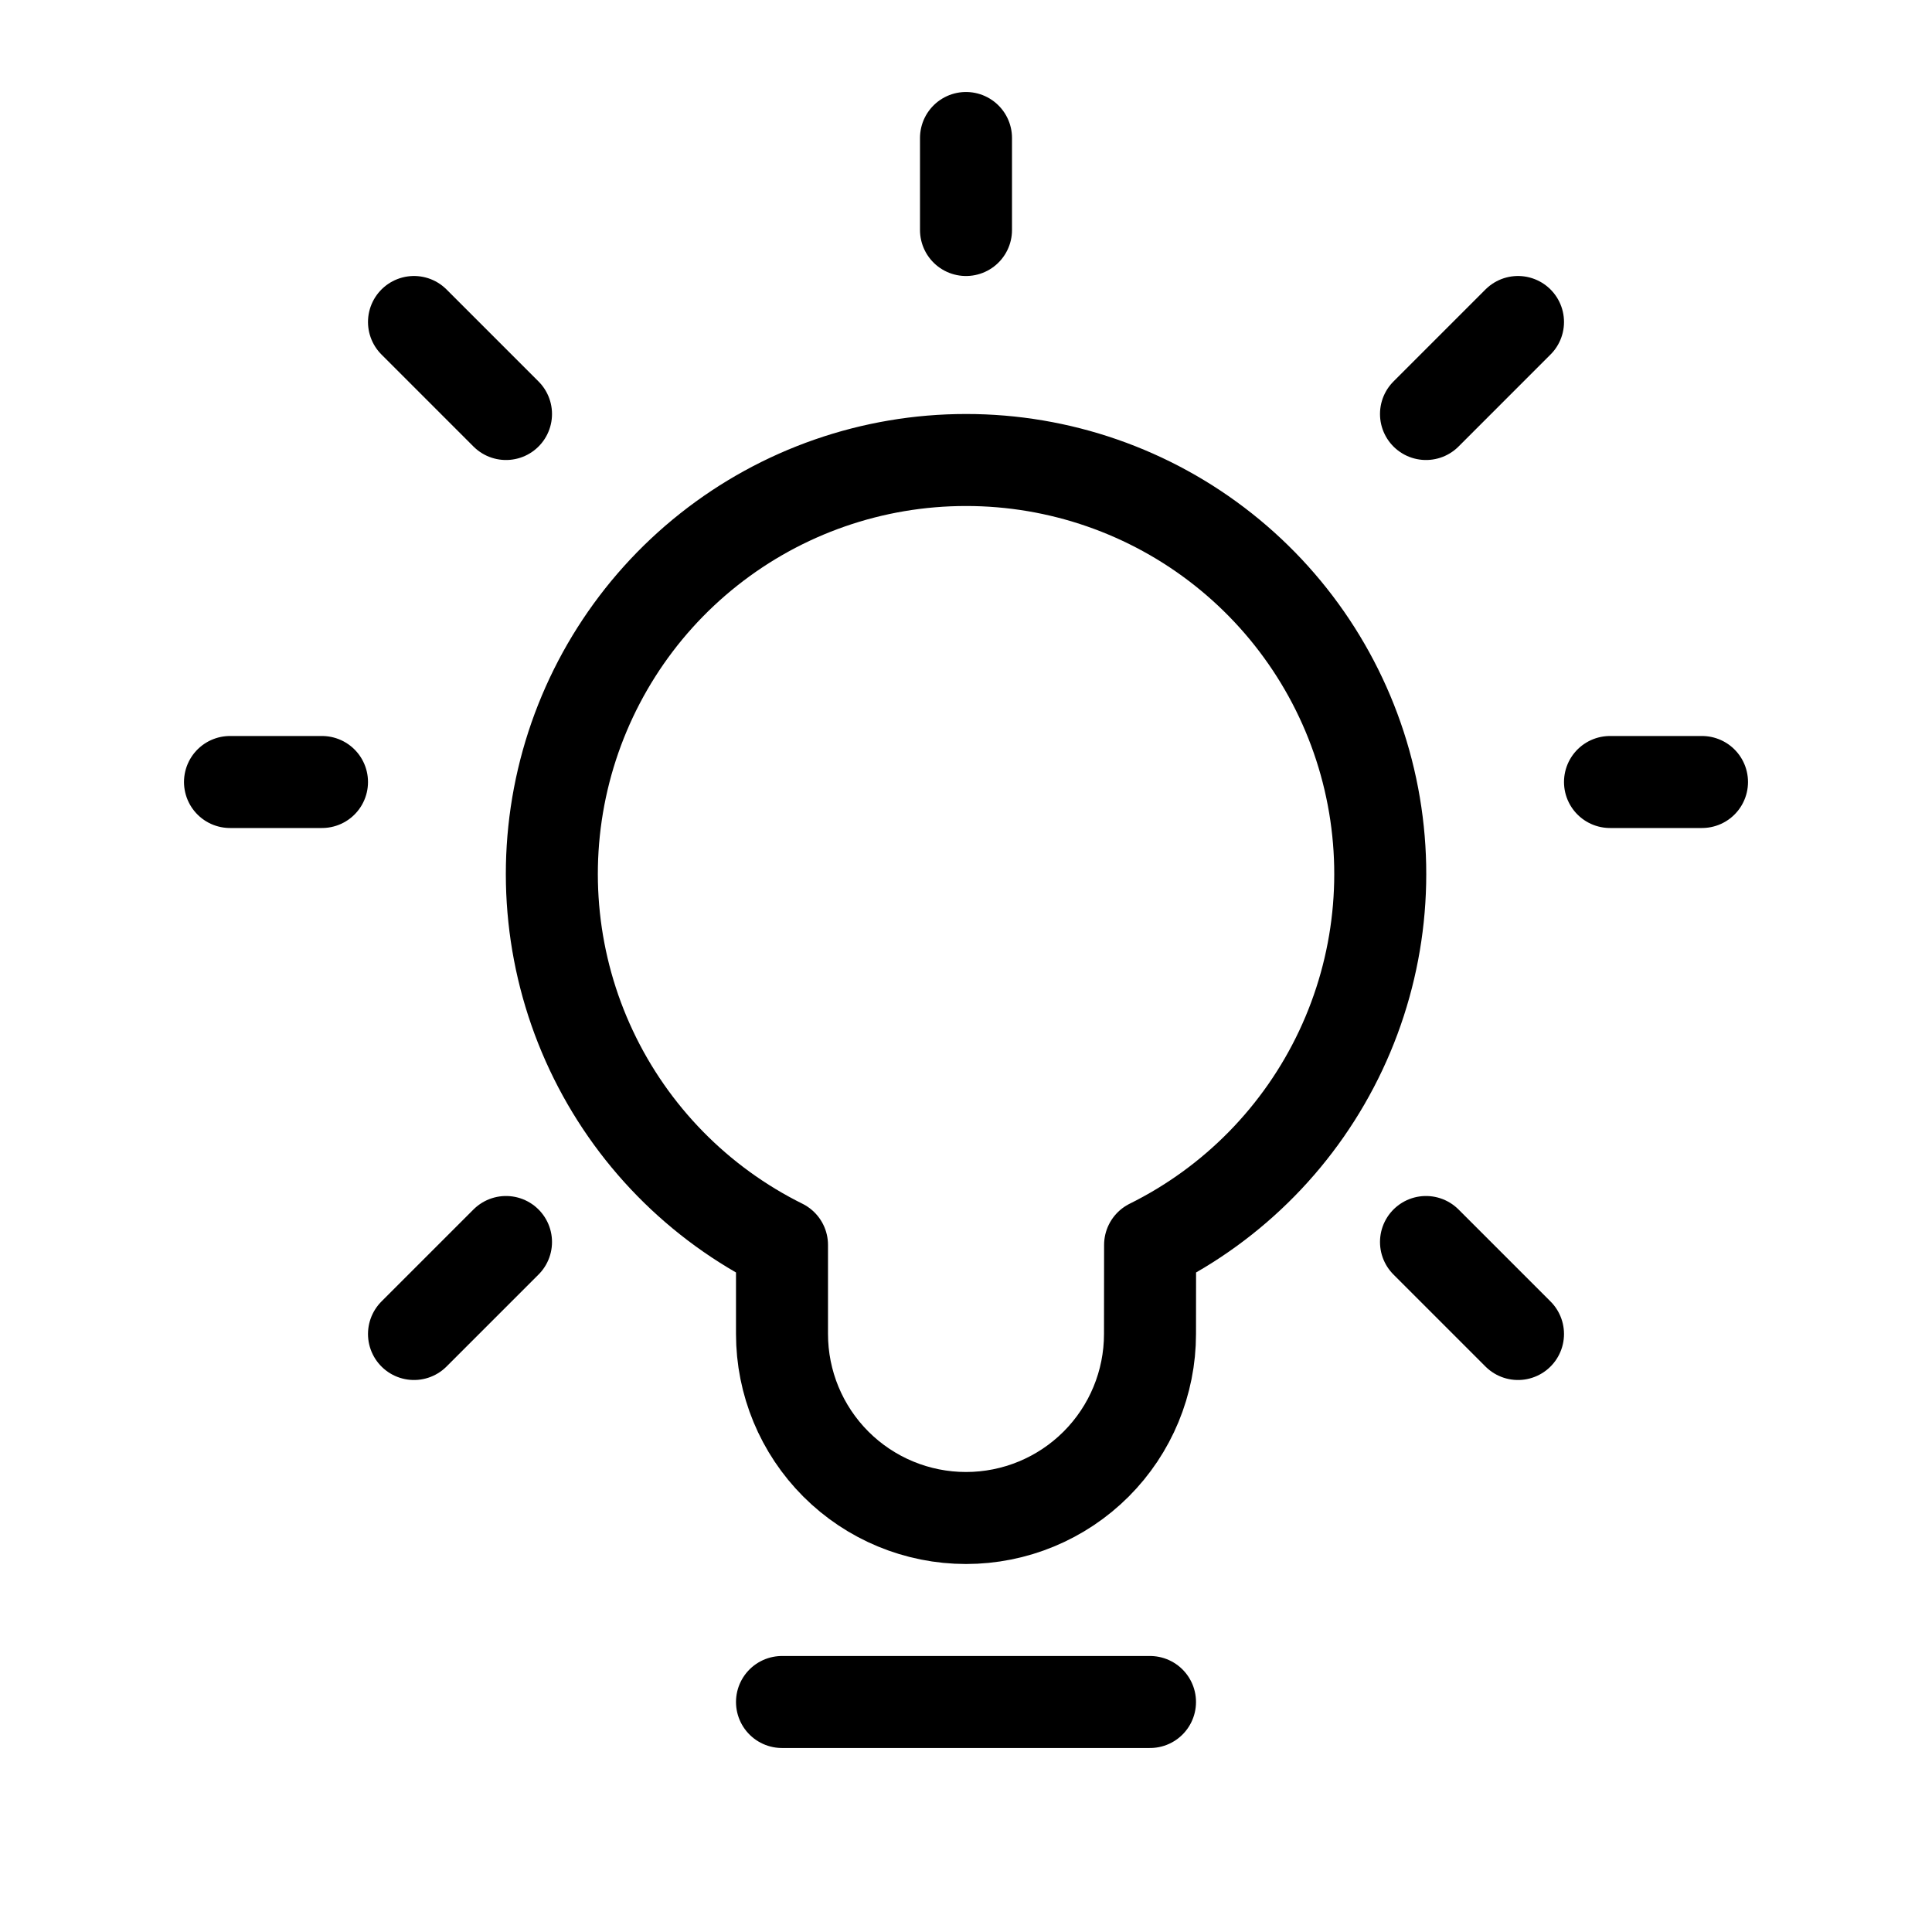 <svg width="164" height="164" viewBox="0 0 164 164" fill="none" xmlns="http://www.w3.org/2000/svg">
<path d="M66.381 144.476H97.619M82 19.524V11.714M121.048 35.143L128.857 27.333M42.953 35.143L35.143 27.333M121.048 105.429L128.857 113.238M42.953 105.429L35.143 113.238M27.333 66.381H19.524M144.476 66.381H136.667M82 39.048C89.929 39.043 97.627 41.719 103.842 46.643C110.058 51.566 114.426 58.447 116.236 66.166C118.047 73.886 117.193 81.991 113.815 89.164C110.436 96.338 104.731 102.158 97.627 105.679L97.619 113.238C97.619 117.381 95.974 121.353 93.044 124.283C90.115 127.212 86.142 128.857 82 128.857C77.858 128.857 73.885 127.212 70.956 124.283C68.027 121.353 66.381 117.381 66.381 113.238V105.679C59.277 102.158 53.573 96.339 50.194 89.166C46.816 81.993 45.962 73.889 47.771 66.17C49.581 58.451 53.947 51.57 60.161 46.647C66.375 41.723 74.072 39.045 82 39.048Z" stroke="black" stroke-width="7.81" stroke-linecap="round" stroke-linejoin="round"/>
</svg>
